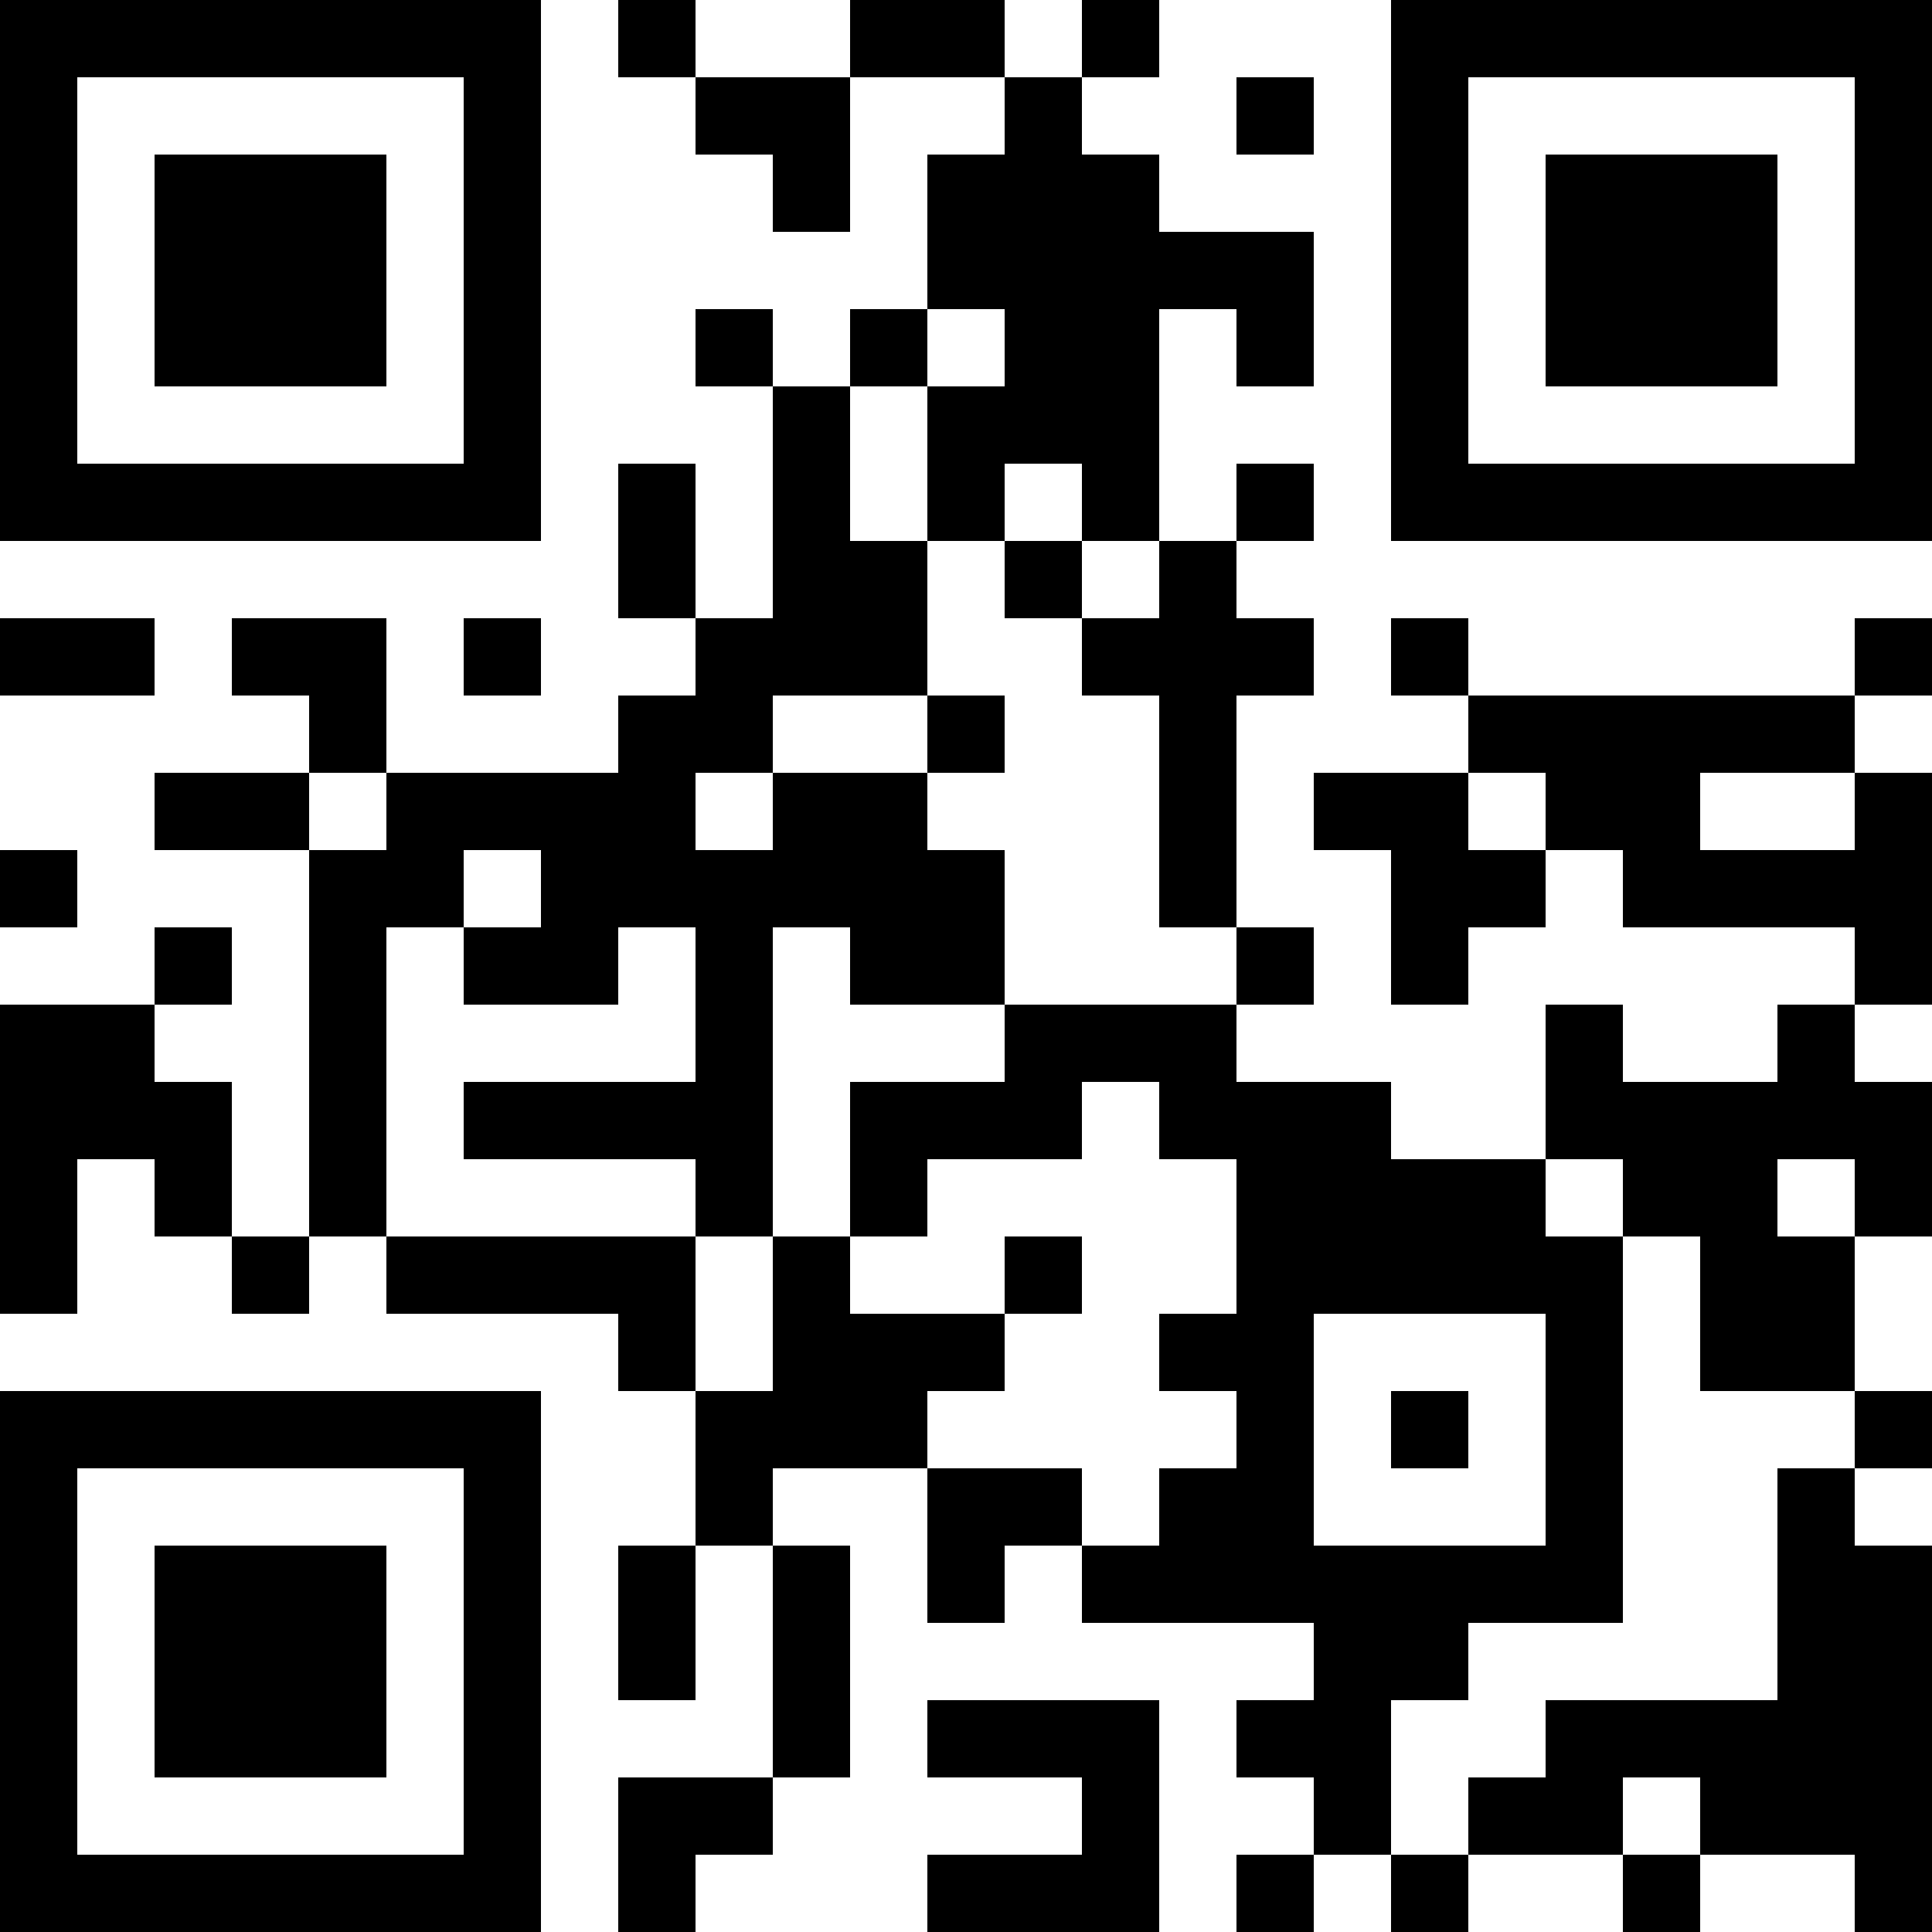 <?xml version="1.0" encoding="UTF-8"?>
<svg xmlns="http://www.w3.org/2000/svg" version="1.1" width="250" height="250" viewBox="0 0 250 250"><rect x="0" y="0" width="250" height="250" fill="#ffffff"/><g transform="scale(10)"><g transform="translate(0,0)"><path fill-rule="evenodd" d="M8 0L8 1L9 1L9 2L10 2L10 3L11 3L11 1L13 1L13 2L12 2L12 4L11 4L11 5L10 5L10 4L9 4L9 5L10 5L10 8L9 8L9 6L8 6L8 8L9 8L9 9L8 9L8 10L5 10L5 8L3 8L3 9L4 9L4 10L2 10L2 11L4 11L4 16L3 16L3 14L2 14L2 13L3 13L3 12L2 12L2 13L0 13L0 17L1 17L1 15L2 15L2 16L3 16L3 17L4 17L4 16L5 16L5 17L8 17L8 18L9 18L9 20L8 20L8 22L9 22L9 20L10 20L10 23L8 23L8 25L9 25L9 24L10 24L10 23L11 23L11 20L10 20L10 19L12 19L12 21L13 21L13 20L14 20L14 21L17 21L17 22L16 22L16 23L17 23L17 24L16 24L16 25L17 25L17 24L18 24L18 25L19 25L19 24L21 24L21 25L22 25L22 24L24 24L24 25L25 25L25 20L24 20L24 19L25 19L25 18L24 18L24 16L25 16L25 14L24 14L24 13L25 13L25 10L24 10L24 9L25 9L25 8L24 8L24 9L19 9L19 8L18 8L18 9L19 9L19 10L17 10L17 11L18 11L18 13L19 13L19 12L20 12L20 11L21 11L21 12L24 12L24 13L23 13L23 14L21 14L21 13L20 13L20 15L18 15L18 14L16 14L16 13L17 13L17 12L16 12L16 9L17 9L17 8L16 8L16 7L17 7L17 6L16 6L16 7L15 7L15 4L16 4L16 5L17 5L17 3L15 3L15 2L14 2L14 1L15 1L15 0L14 0L14 1L13 1L13 0L11 0L11 1L9 1L9 0ZM16 1L16 2L17 2L17 1ZM12 4L12 5L11 5L11 7L12 7L12 9L10 9L10 10L9 10L9 11L10 11L10 10L12 10L12 11L13 11L13 13L11 13L11 12L10 12L10 16L9 16L9 15L6 15L6 14L9 14L9 12L8 12L8 13L6 13L6 12L7 12L7 11L6 11L6 12L5 12L5 16L9 16L9 18L10 18L10 16L11 16L11 17L13 17L13 18L12 18L12 19L14 19L14 20L15 20L15 19L16 19L16 18L15 18L15 17L16 17L16 15L15 15L15 14L14 14L14 15L12 15L12 16L11 16L11 14L13 14L13 13L16 13L16 12L15 12L15 9L14 9L14 8L15 8L15 7L14 7L14 6L13 6L13 7L12 7L12 5L13 5L13 4ZM13 7L13 8L14 8L14 7ZM0 8L0 9L2 9L2 8ZM6 8L6 9L7 9L7 8ZM12 9L12 10L13 10L13 9ZM4 10L4 11L5 11L5 10ZM19 10L19 11L20 11L20 10ZM22 10L22 11L24 11L24 10ZM0 11L0 12L1 12L1 11ZM20 15L20 16L21 16L21 21L19 21L19 22L18 22L18 24L19 24L19 23L20 23L20 22L23 22L23 19L24 19L24 18L22 18L22 16L21 16L21 15ZM23 15L23 16L24 16L24 15ZM13 16L13 17L14 17L14 16ZM17 17L17 20L20 20L20 17ZM18 18L18 19L19 19L19 18ZM12 22L12 23L14 23L14 24L12 24L12 25L15 25L15 22ZM21 23L21 24L22 24L22 23ZM0 0L0 7L7 7L7 0ZM1 1L1 6L6 6L6 1ZM2 2L2 5L5 5L5 2ZM18 0L18 7L25 7L25 0ZM19 1L19 6L24 6L24 1ZM20 2L20 5L23 5L23 2ZM0 18L0 25L7 25L7 18ZM1 19L1 24L6 24L6 19ZM2 20L2 23L5 23L5 20Z" fill="#000000"/></g></g></svg>
